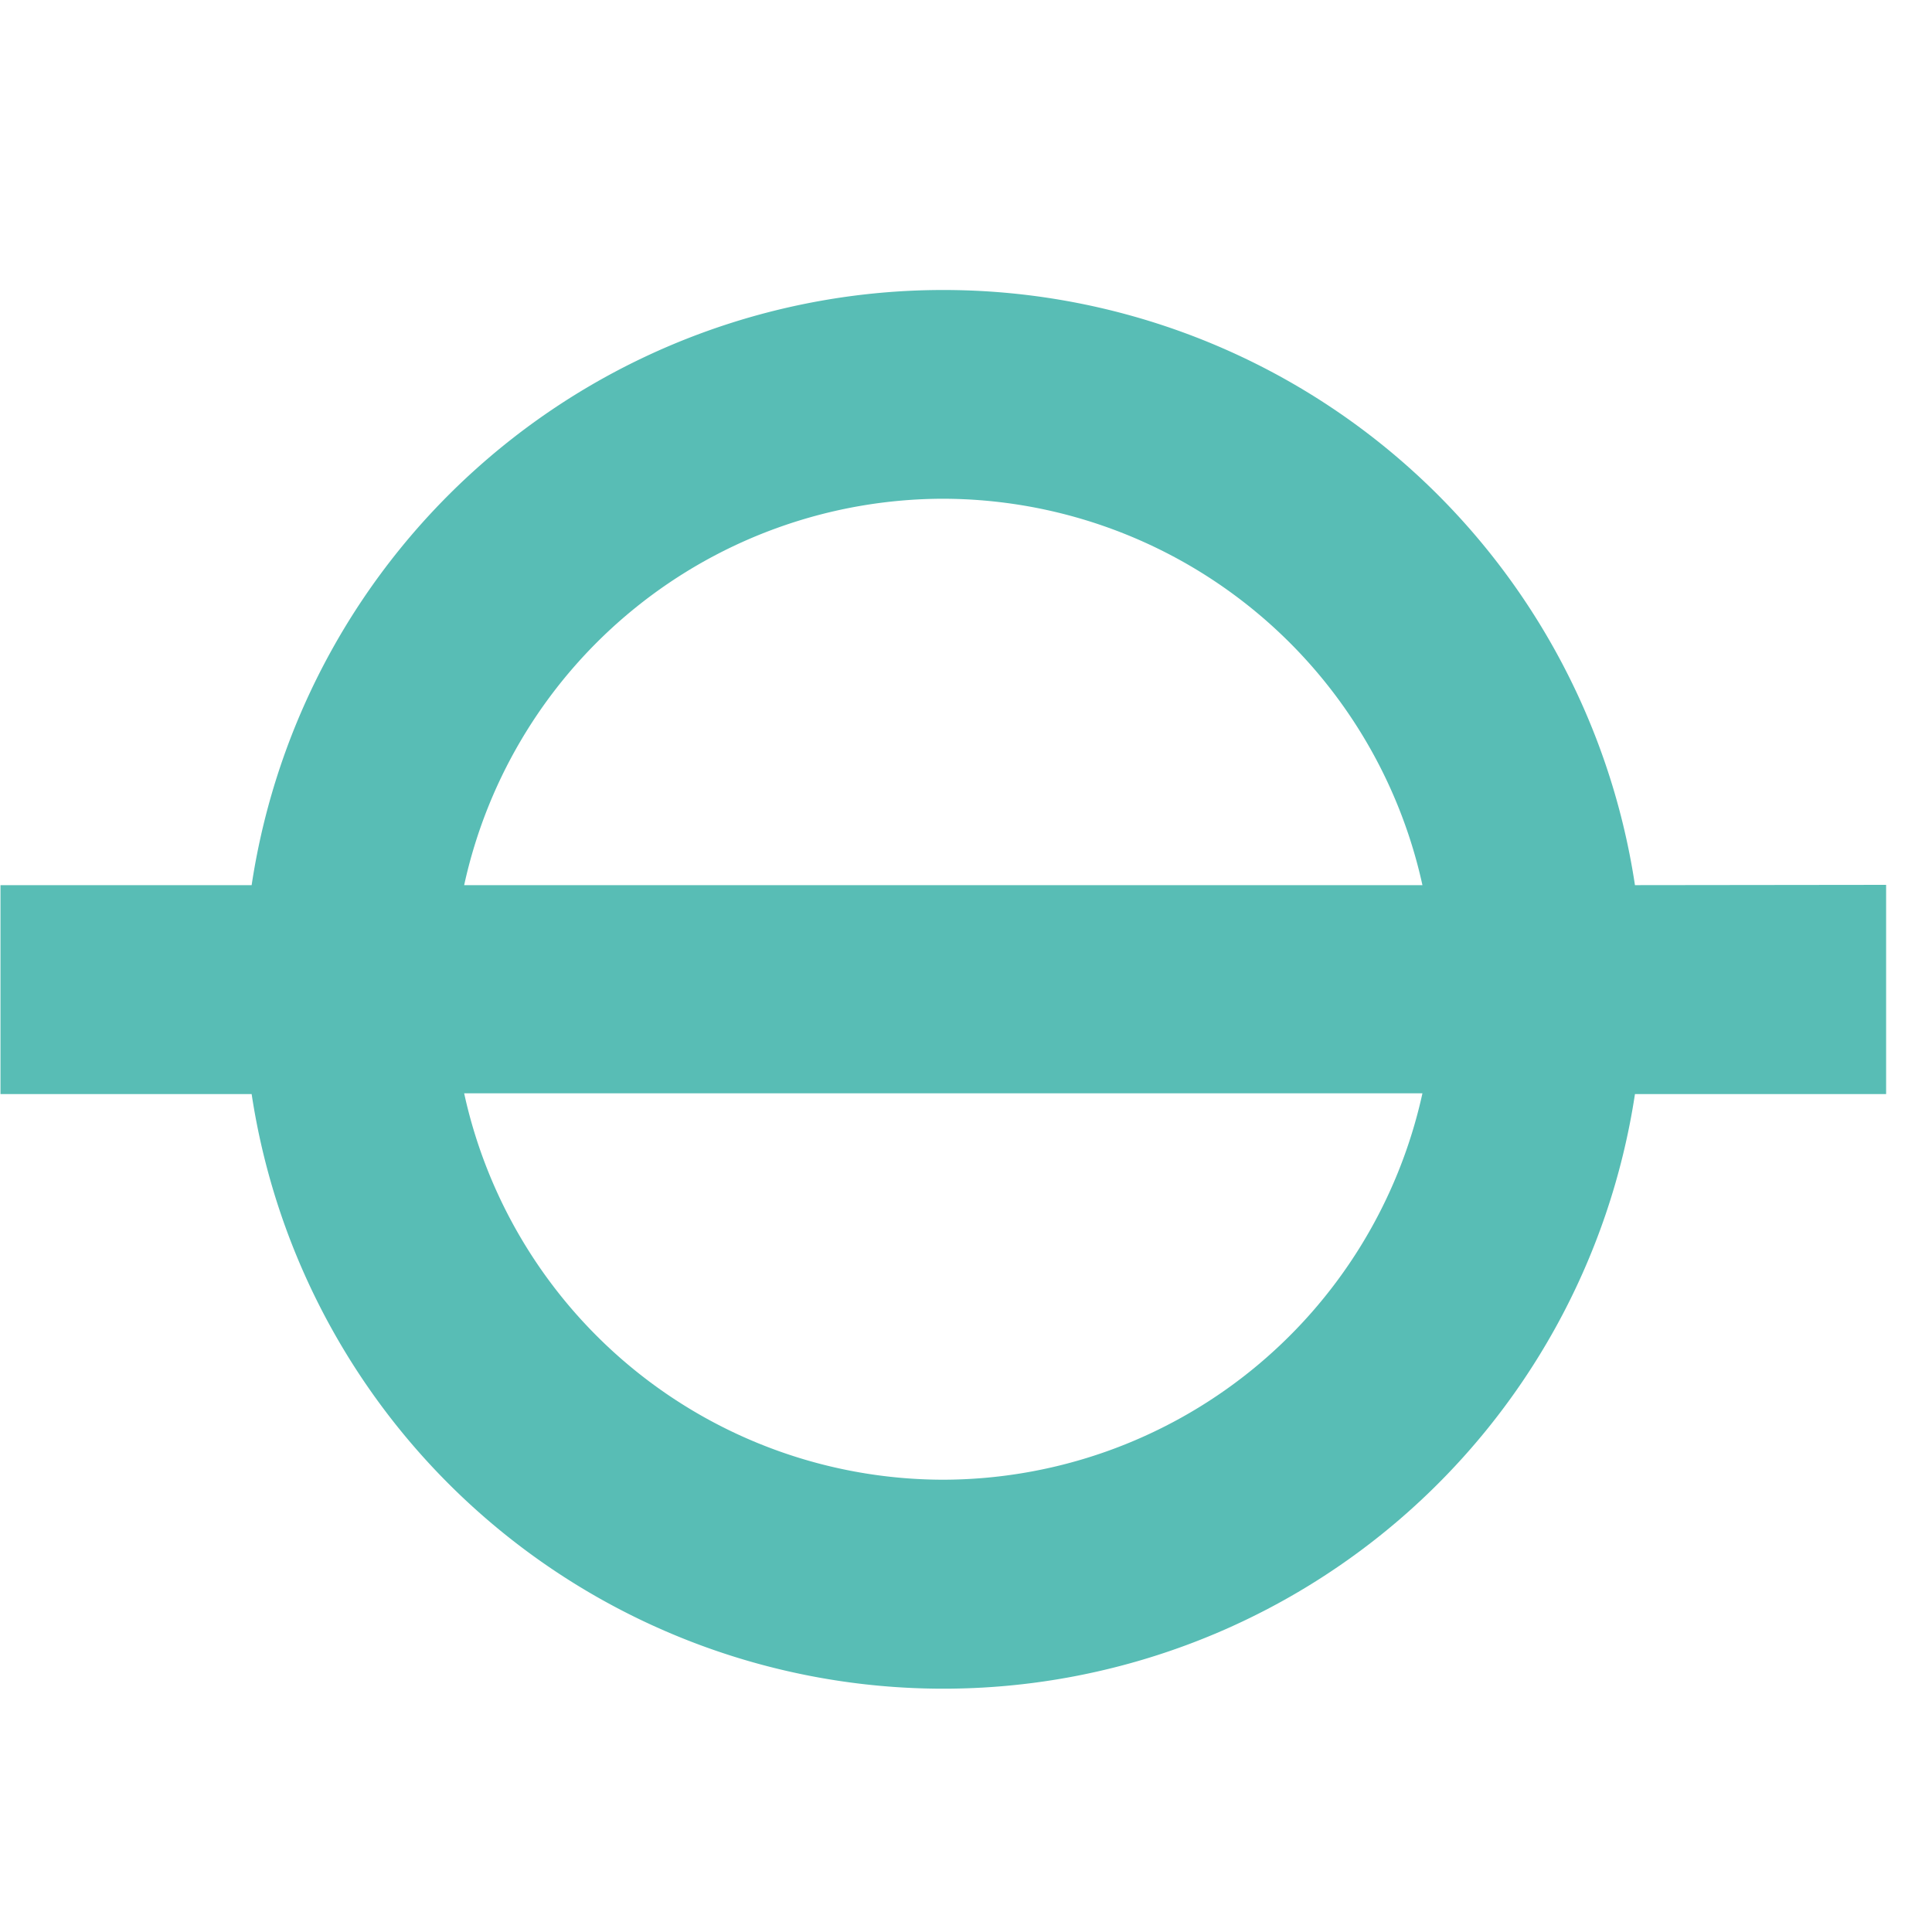 <?xml version="1.0" encoding="UTF-8"?>
<svg xmlns="http://www.w3.org/2000/svg" width="20" height="20" viewBox="0 0 20 20">
  <g id="station-lightgreen" transform="translate(9147 -1124)">
    <rect id="Rectangle_10970" data-name="Rectangle 10970" width="20" height="20" transform="translate(-9147 1124)" fill="none"></rect>
    <path id="Path_44087" data-name="Path 44087" d="M182.411,40.458a5.083,5.083,0,0,1-4.957-4h9.92a5.09,5.09,0,0,1-4.963,4m0-10.155a5.09,5.09,0,0,1,4.963,4h-9.92a5.083,5.083,0,0,1,4.957-4m7.163,4a7.241,7.241,0,0,0-14.32,0h-2.6v2.163h2.6a7.242,7.242,0,0,0,14.32,0h2.6V34.3Z" transform="translate(-9319.649 1098.86)" fill="#58bdb5"></path>
  </g>
</svg>
